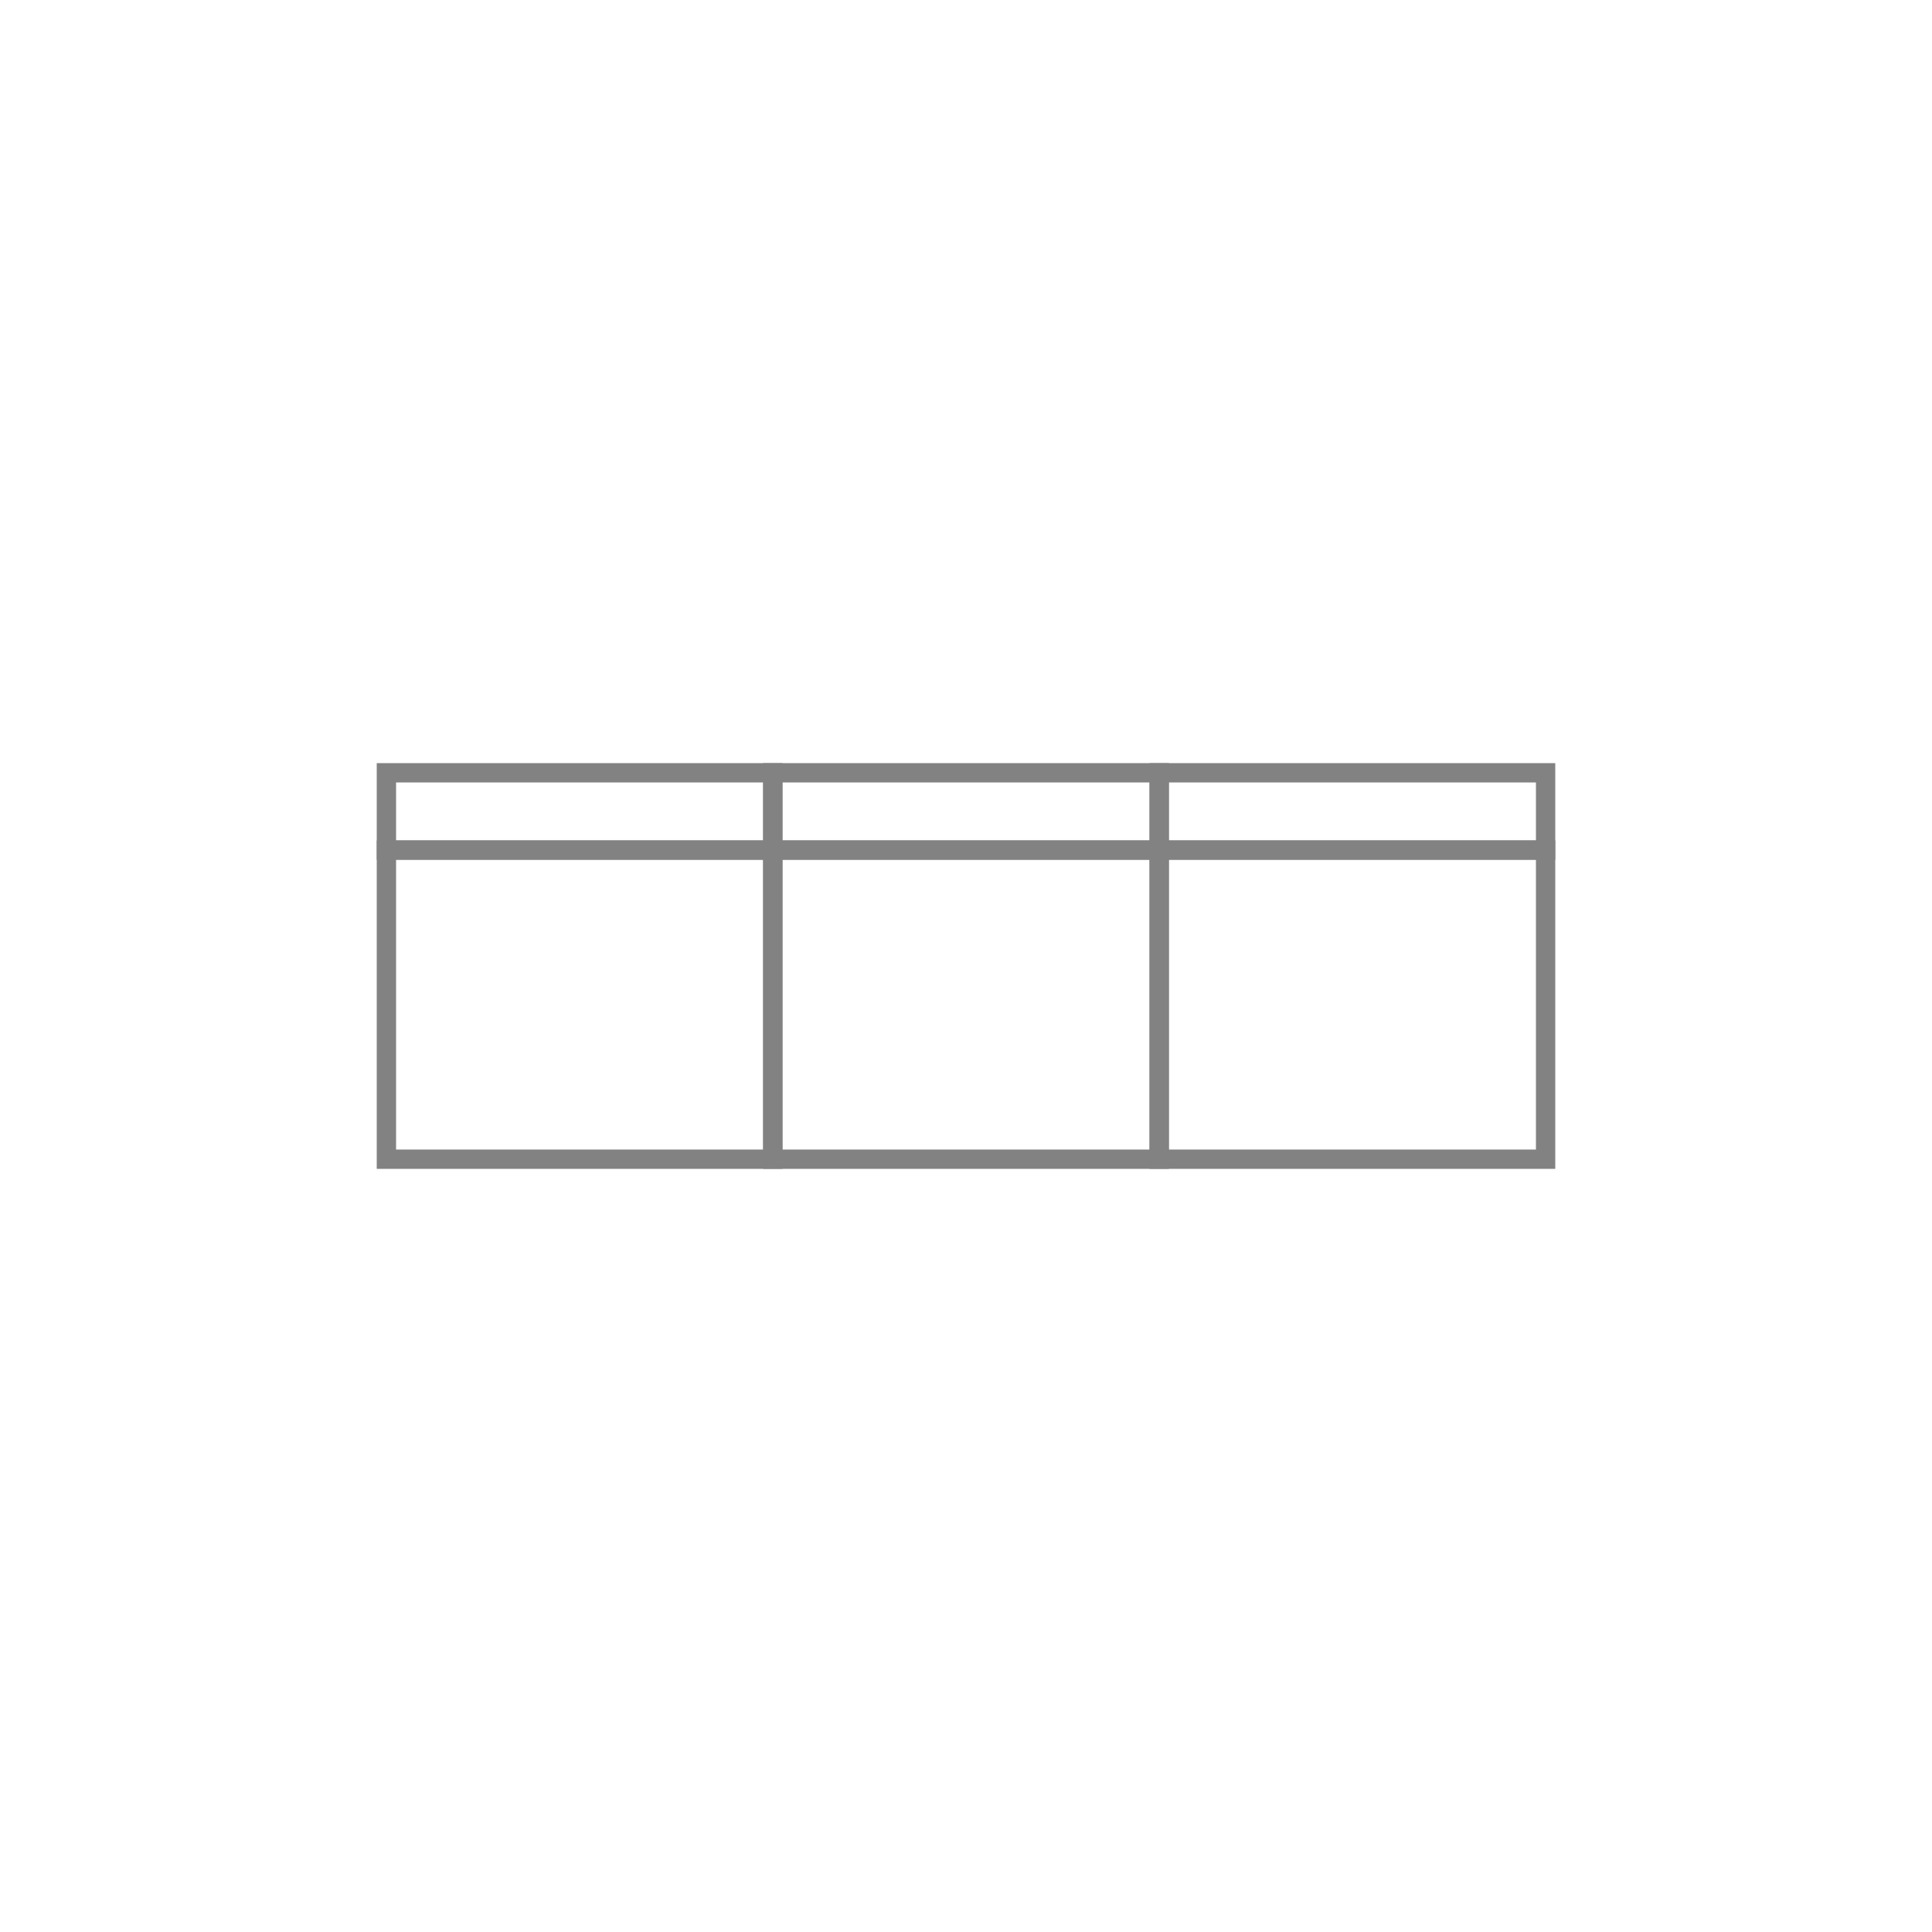 <?xml version="1.0" encoding="utf-8"?>
<svg xmlns="http://www.w3.org/2000/svg" id="Layer_1" viewBox="0 0 100 100">
  <defs>
    <style>
      .cls-1 {
        fill: none;
        stroke: #828282;
      }
    </style>
  </defs>
  <rect class="cls-1" x="20" y="44" width="20" height="16"/>
  <rect class="cls-1" x="20" y="40" width="20" height="4"/>
  <rect class="cls-1" x="40" y="44" width="20" height="16"/>
  <rect class="cls-1" x="40" y="40" width="20" height="4"/>
  <rect class="cls-1" x="60" y="44" width="20" height="16"/>
  <rect class="cls-1" x="60" y="40" width="20" height="4"/>
</svg>